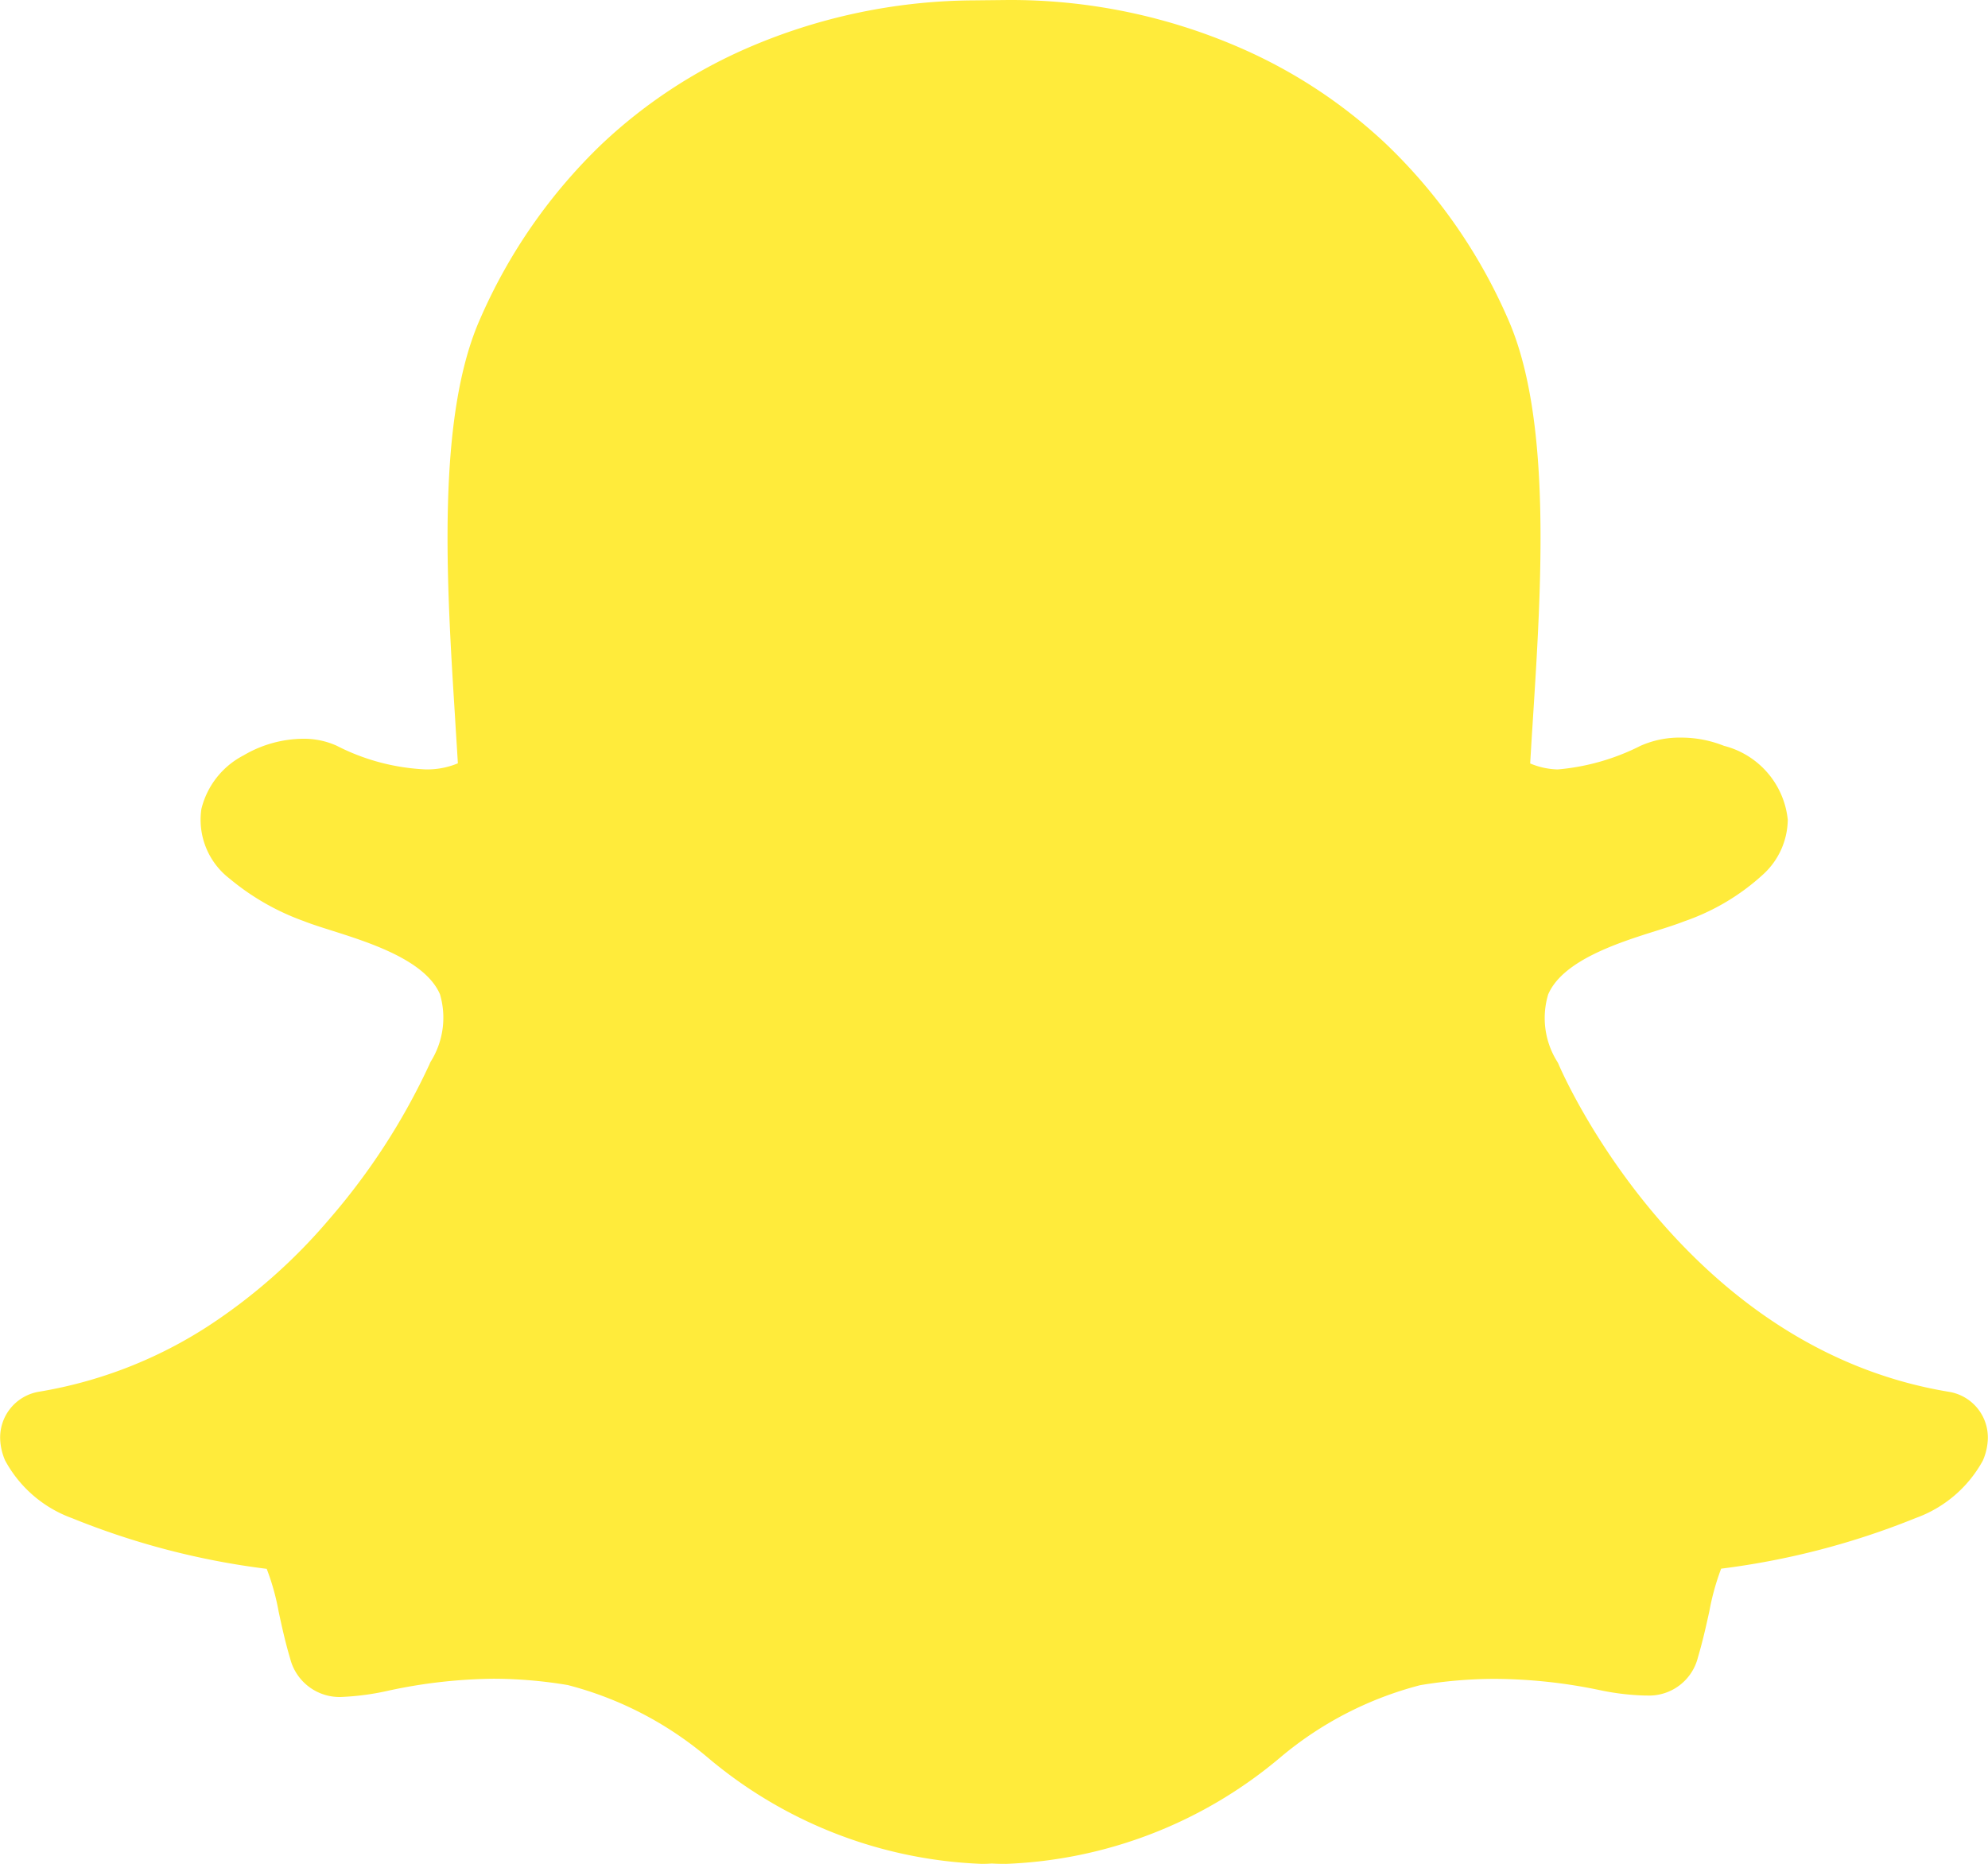 <svg xmlns="http://www.w3.org/2000/svg" width="44.521" height="41.74"><path data-name="Path 852" d="M43.648 31.169c-5.952-.98-8.635-7.076-8.743-7.335a.419.419 0 0 0-.025-.05 1.84 1.84 0 0 1-.209-1.514c.326-.762 1.572-1.158 2.4-1.419.239-.075.465-.147.651-.22a5.039 5.039 0 0 0 1.775-1.06 1.686 1.686 0 0 0 .54-1.213 1.909 1.909 0 0 0-1.43-1.656 2.585 2.585 0 0 0-.968-.184 2.156 2.156 0 0 0-.9.184 5.06 5.06 0 0 1-1.856.529 1.7 1.7 0 0 1-.615-.134c.017-.278.033-.565.053-.86l.008-.128c.192-3.014.429-6.762-.568-8.988a12.091 12.091 0 0 0-2.724-3.9 11.392 11.392 0 0 0-3.259-2.148A12.875 12.875 0 0 0 22.688 0h-.11l-.765.008a12.924 12.924 0 0 0-5.09 1.074 11.329 11.329 0 0 0-3.247 2.145 12.13 12.13 0 0 0-2.713 3.89c-1 2.223-.76 5.972-.57 8.983v.006c.019.323.042.659.061.988a1.783 1.783 0 0 1-.729.136 4.828 4.828 0 0 1-1.985-.53 1.783 1.783 0 0 0-.754-.156 2.666 2.666 0 0 0-1.333.373 1.844 1.844 0 0 0-.943 1.2 1.662 1.662 0 0 0 .634 1.561 5.472 5.472 0 0 0 1.658.949c.189.075.415.145.651.22.824.262 2.073.657 2.4 1.419a1.853 1.853 0 0 1-.211 1.514.394.394 0 0 0-.022.05 14.735 14.735 0 0 1-2.244 3.47 12.585 12.585 0 0 1-2.7 2.388 9.953 9.953 0 0 1-3.8 1.478 1.039 1.039 0 0 0-.871 1.085 1.318 1.318 0 0 0 .109.454A2.781 2.781 0 0 0 1.618 34a17.223 17.223 0 0 0 4.355 1.133 5.283 5.283 0 0 1 .267.957c.072.334.147.679.256 1.044A1.141 1.141 0 0 0 7.688 38a5.812 5.812 0 0 0 1.024-.142 11.645 11.645 0 0 1 2.335-.264 10.145 10.145 0 0 1 1.67.142 7.93 7.93 0 0 1 3.119 1.611 10.1 10.1 0 0 0 6.152 2.393q.113 0 .225-.008c.089.006.2.008.32.008a10.115 10.115 0 0 0 6.15-2.393 7.959 7.959 0 0 1 3.119-1.608 10.146 10.146 0 0 1 1.67-.142 11.7 11.7 0 0 1 2.335.248 5.641 5.641 0 0 0 1.024.125h.05a1.127 1.127 0 0 0 1.144-.854c.106-.359.181-.693.256-1.035a5.465 5.465 0 0 1 .264-.952 17.344 17.344 0 0 0 4.355-1.133 2.792 2.792 0 0 0 1.505-1.286 1.323 1.323 0 0 0 .111-.459 1.036 1.036 0 0 0-.868-1.082Z" fill="#ffeb3b"/></svg>